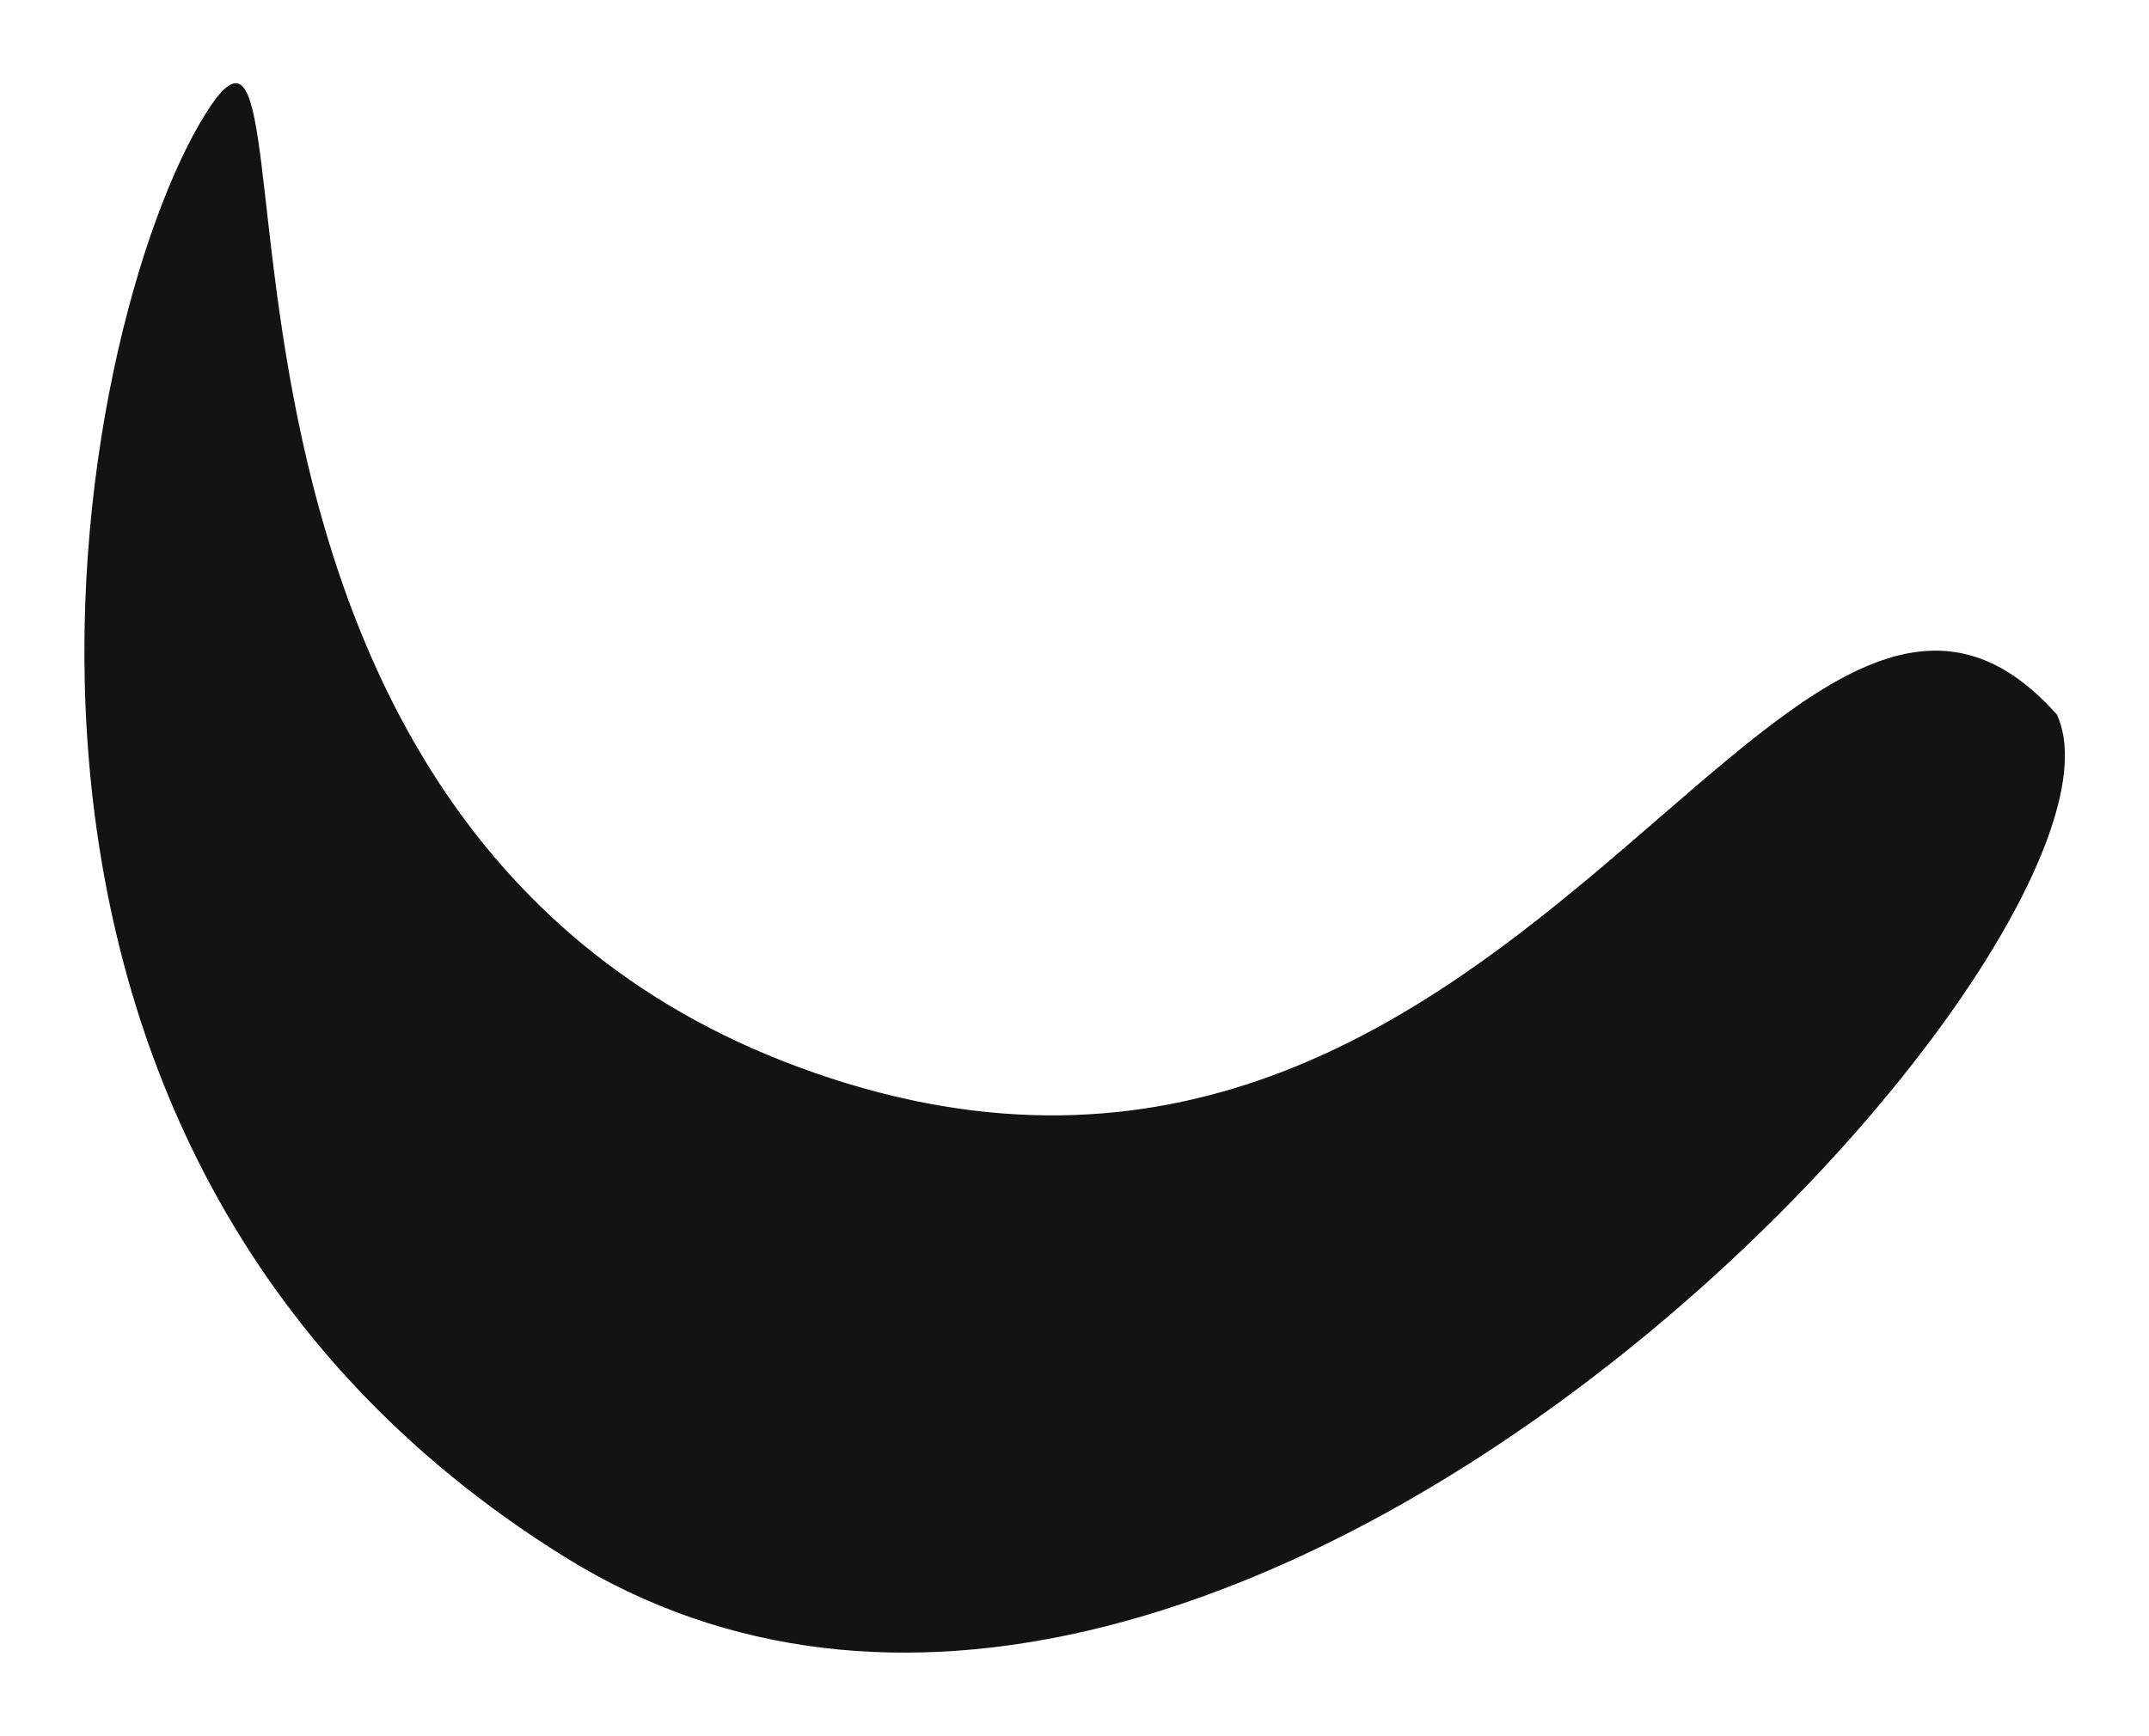 <?xml version="1.0" encoding="UTF-8"?> <svg xmlns="http://www.w3.org/2000/svg" width="859" height="694" viewBox="0 0 859 694" fill="none"><g filter="url(#filter0_f_2074_2619)"><path d="M822.207 285.719C863.738 375.831 489.26 786.285 225.871 622.576C-37.518 458.867 29.737 129.795 82 45.743C134.263 -38.309 49.356 326.405 318.763 426.475C605.508 532.986 712.219 161.986 822.207 285.719Z" fill="#131313"></path></g><defs><filter id="filter0_f_2074_2619" x="0.636" y="0.173" width="857.848" height="693.665" filterUnits="userSpaceOnUse" color-interpolation-filters="sRGB"><feFlood flood-opacity="0" result="BackgroundImageFix"></feFlood><feBlend mode="normal" in="SourceGraphic" in2="BackgroundImageFix" result="shape"></feBlend><feGaussianBlur stdDeviation="16.55" result="effect1_foregroundBlur_2074_2619"></feGaussianBlur></filter></defs></svg> 